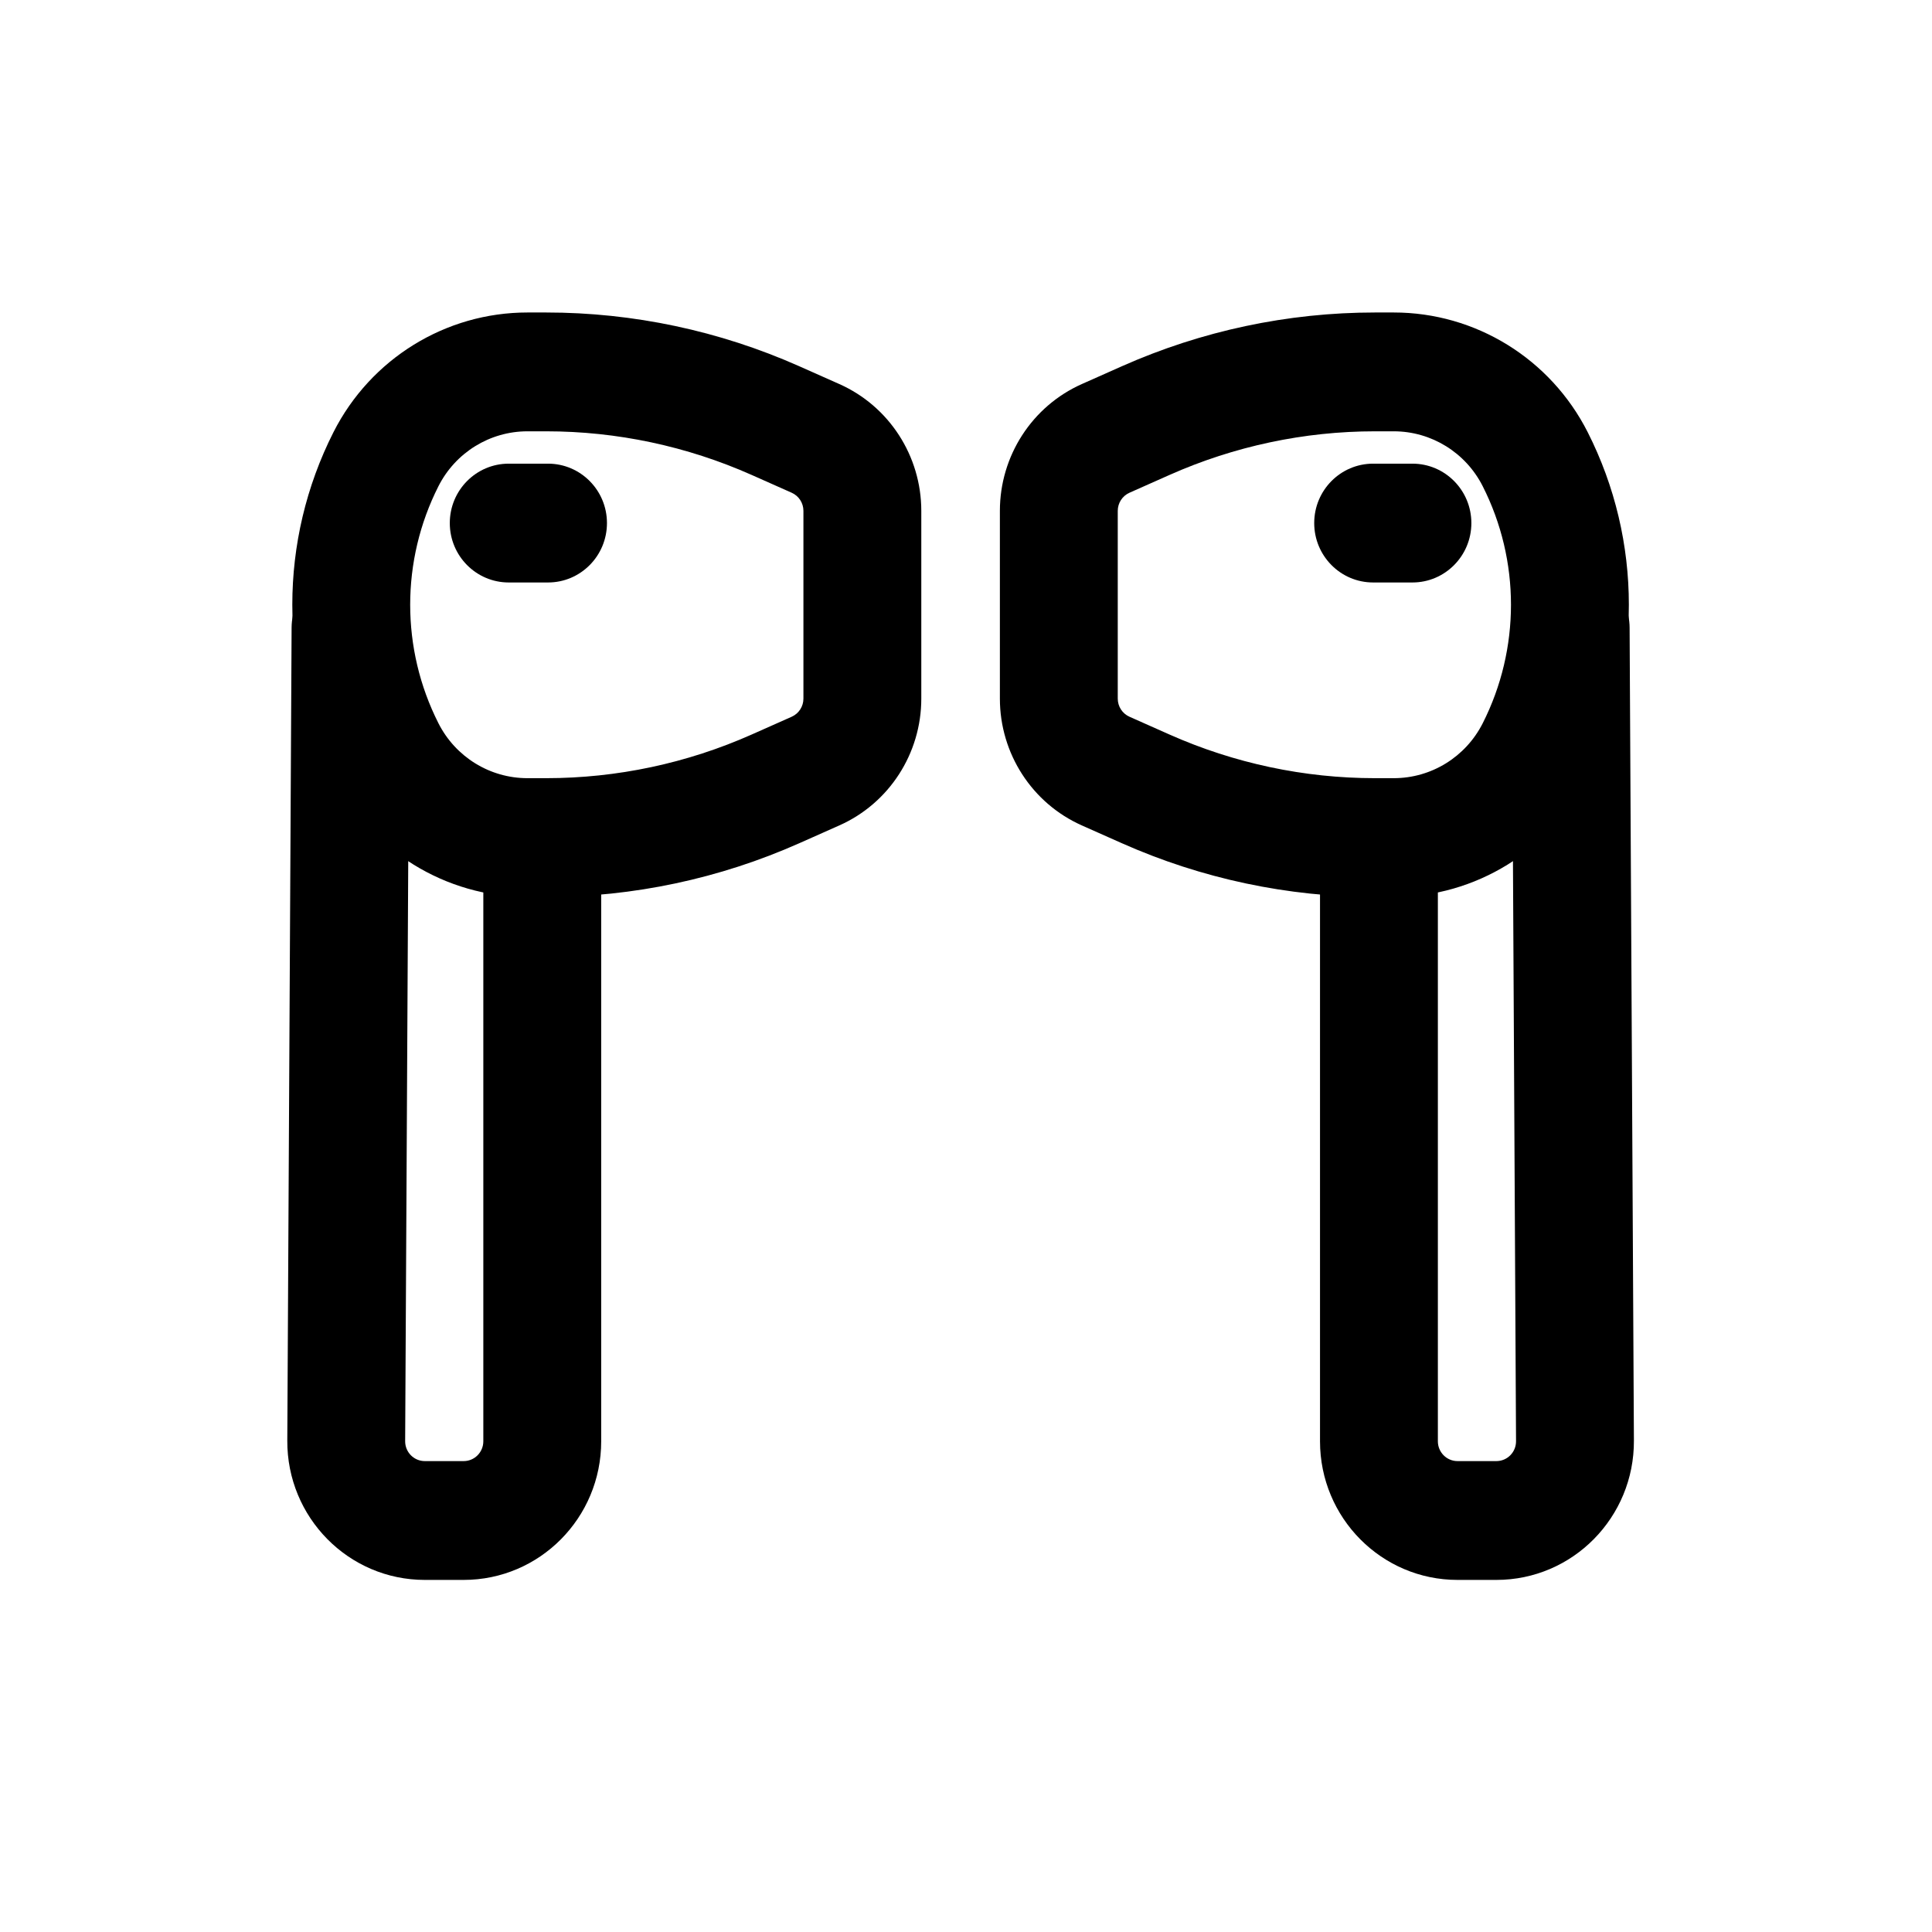 <?xml version="1.0" encoding="UTF-8"?>
<!-- Uploaded to: SVG Repo, www.svgrepo.com, Generator: SVG Repo Mixer Tools -->
<svg fill="#000000" width="800px" height="800px" version="1.1" viewBox="144 144 512 512" xmlns="http://www.w3.org/2000/svg">
 <g fill-rule="evenodd">
  <path d="m232.37 258.54c9.859-19.469 29.711-31.727 51.398-31.727h4.973c23.094 0 45.934 4.852 67.066 14.242l10.605 4.715c13.215 5.871 21.742 19.059 21.742 33.613v49.758c0 14.555-8.527 27.742-21.742 33.613l-10.605 4.715c-21.133 9.391-43.973 14.242-67.066 14.242h-4.973c-21.688 0-41.539-12.258-51.398-31.727-14.539-28.719-14.539-62.727 0-91.445zm51.398-0.238c-9.945 0-19.051 5.621-23.574 14.551-9.988 19.73-9.988 43.09 0 62.82 4.523 8.93 13.629 14.551 23.574 14.551h4.973c18.754 0 37.305-3.941 54.465-11.566l10.605-4.715c1.887-0.84 3.106-2.723 3.106-4.801v-49.758c0-2.078-1.219-3.961-3.106-4.801l-10.605-4.715c-17.16-7.625-35.711-11.566-54.465-11.566z"/>
  <path d="m236.98 294.67c8.625 0.047 15.582 7.133 15.535 15.828l-1.145 215.43c-0.016 2.91 2.32 5.277 5.207 5.277h10.301c2.875 0 5.207-2.348 5.207-5.25v-155.98c0-8.695 6.992-15.742 15.617-15.742 8.629 0 15.621 7.047 15.621 15.742v155.98c0 20.289-16.316 36.738-36.445 36.738h-10.301c-20.203 0-36.551-16.566-36.441-36.934l1.141-215.43c0.047-8.695 7.078-15.707 15.703-15.66z"/>
  <path d="m564.76 258.54c-9.855-19.469-29.711-31.727-51.395-31.727h-4.977c-23.094 0-45.934 4.852-67.066 14.242l-10.605 4.715c-13.211 5.871-21.738 19.059-21.738 33.613v49.758c0 14.555 8.527 27.742 21.738 33.613l10.605 4.715c21.133 9.391 43.973 14.242 67.066 14.242h4.977c21.684 0 41.539-12.258 51.395-31.727 14.539-28.719 14.539-62.727 0-91.445zm-51.395-0.238c9.945 0 19.051 5.621 23.57 14.551 9.988 19.73 9.988 43.09 0 62.82-4.519 8.93-13.625 14.551-23.57 14.551h-4.977c-18.754 0-37.301-3.941-54.461-11.566l-10.605-4.715c-1.891-0.84-3.106-2.723-3.106-4.801v-49.758c0-2.078 1.215-3.961 3.106-4.801l10.605-4.715c17.16-7.625 35.707-11.566 54.461-11.566z"/>
  <path d="m560.16 294.67c-8.625 0.047-15.582 7.133-15.539 15.828l1.145 215.43c0.016 2.91-2.32 5.277-5.207 5.277h-10.301c-2.875 0-5.207-2.348-5.207-5.25v-155.98c0-8.695-6.992-15.742-15.617-15.742s-15.617 7.047-15.617 15.742v155.98c0 20.289 16.316 36.738 36.441 36.738h10.301c20.207 0 36.551-16.566 36.445-36.934l-1.141-215.43c-0.047-8.695-7.078-15.707-15.703-15.66z"/>
  <path d="m263.2 282.62c0-8.695 6.996-15.746 15.621-15.746h10.41c8.629 0 15.621 7.051 15.621 15.746s-6.992 15.742-15.621 15.742h-10.41c-8.625 0-15.621-7.047-15.621-15.742z"/>
  <path d="m492.28 282.62c0-8.695 6.992-15.746 15.617-15.746h10.414c8.625 0 15.617 7.051 15.617 15.746s-6.992 15.742-15.617 15.742h-10.414c-8.625 0-15.617-7.047-15.617-15.742z"/>
 </g>
</svg>
